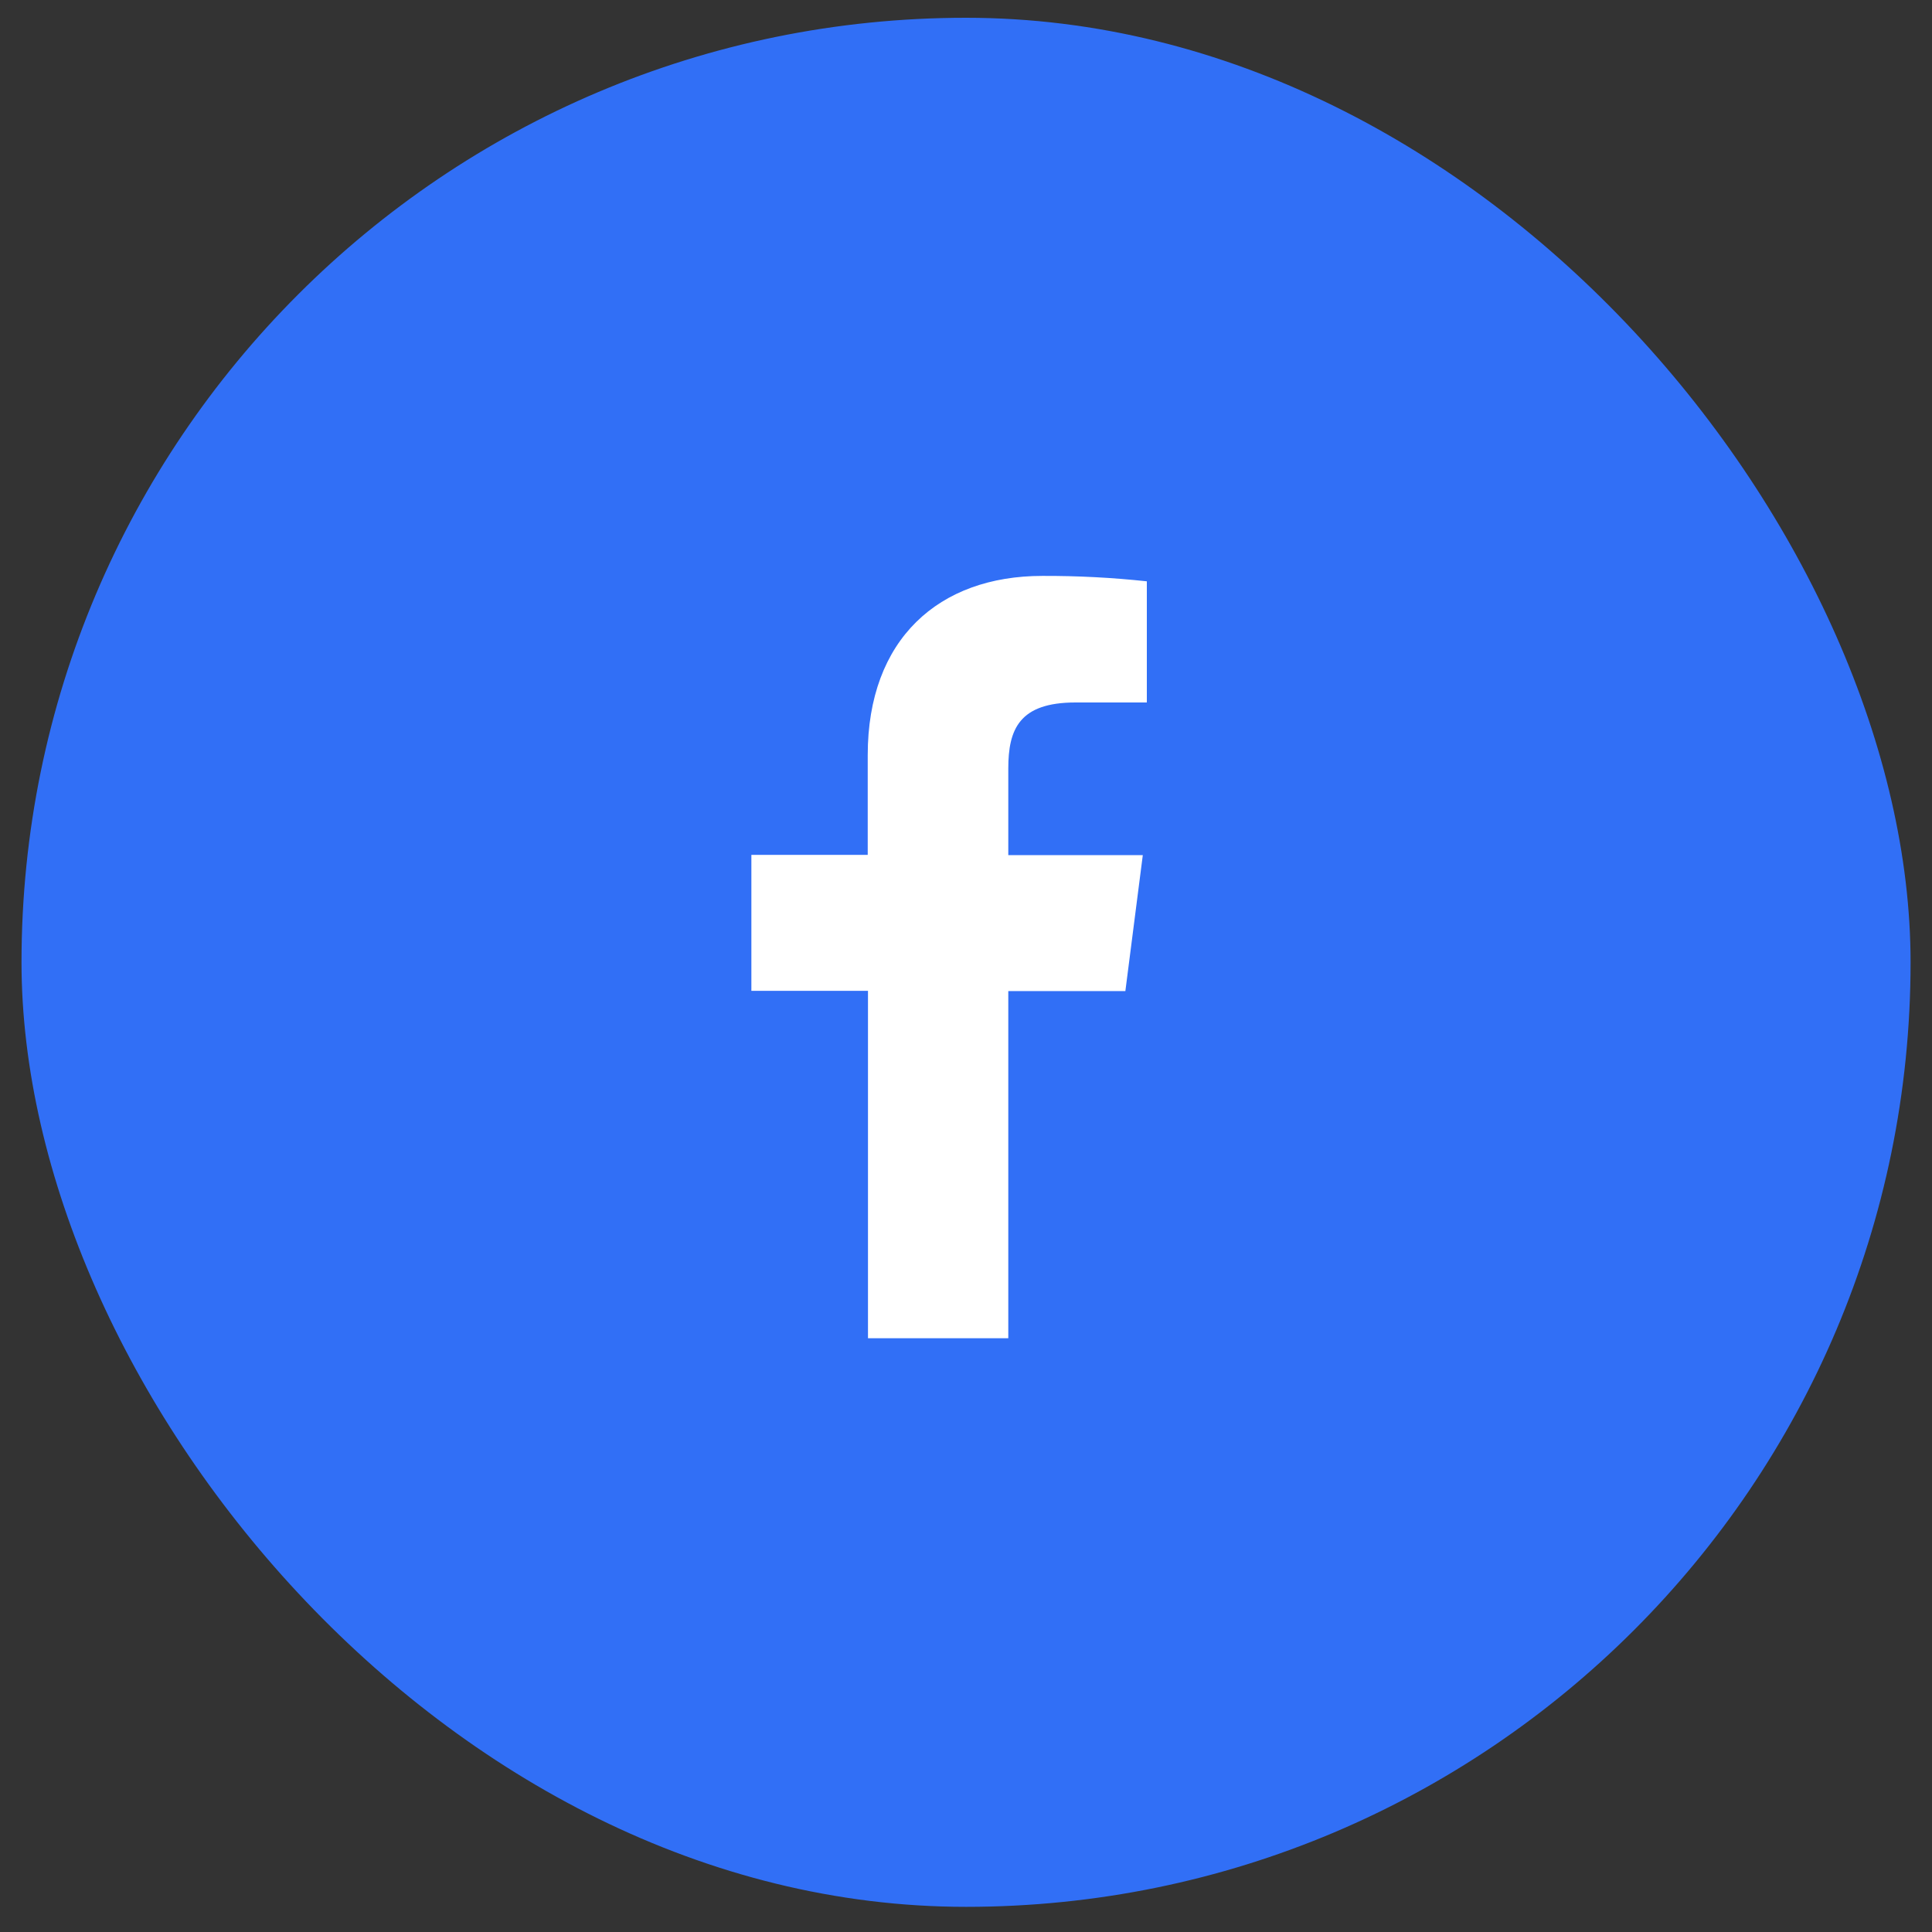 <svg width="45" height="45" viewBox="0 0 45 45" fill="none" xmlns="http://www.w3.org/2000/svg">
<rect x="0" y="0" width="45" height="45" fill="#333333" stroke="none"/>
<rect x="0.501" y="0.414" width="44" height="44" rx="22" fill="#316FF6"/>
<path d="M23.485 31.17V23.084H26.212L26.618 19.918H23.485V17.901C23.485 16.988 23.739 16.362 25.05 16.362H26.712V13.54C25.903 13.453 25.091 13.411 24.278 13.414C21.867 13.414 20.211 14.886 20.211 17.588V19.912H17.501V23.078H20.217V31.17H23.485Z" fill="white"/>
</svg>
